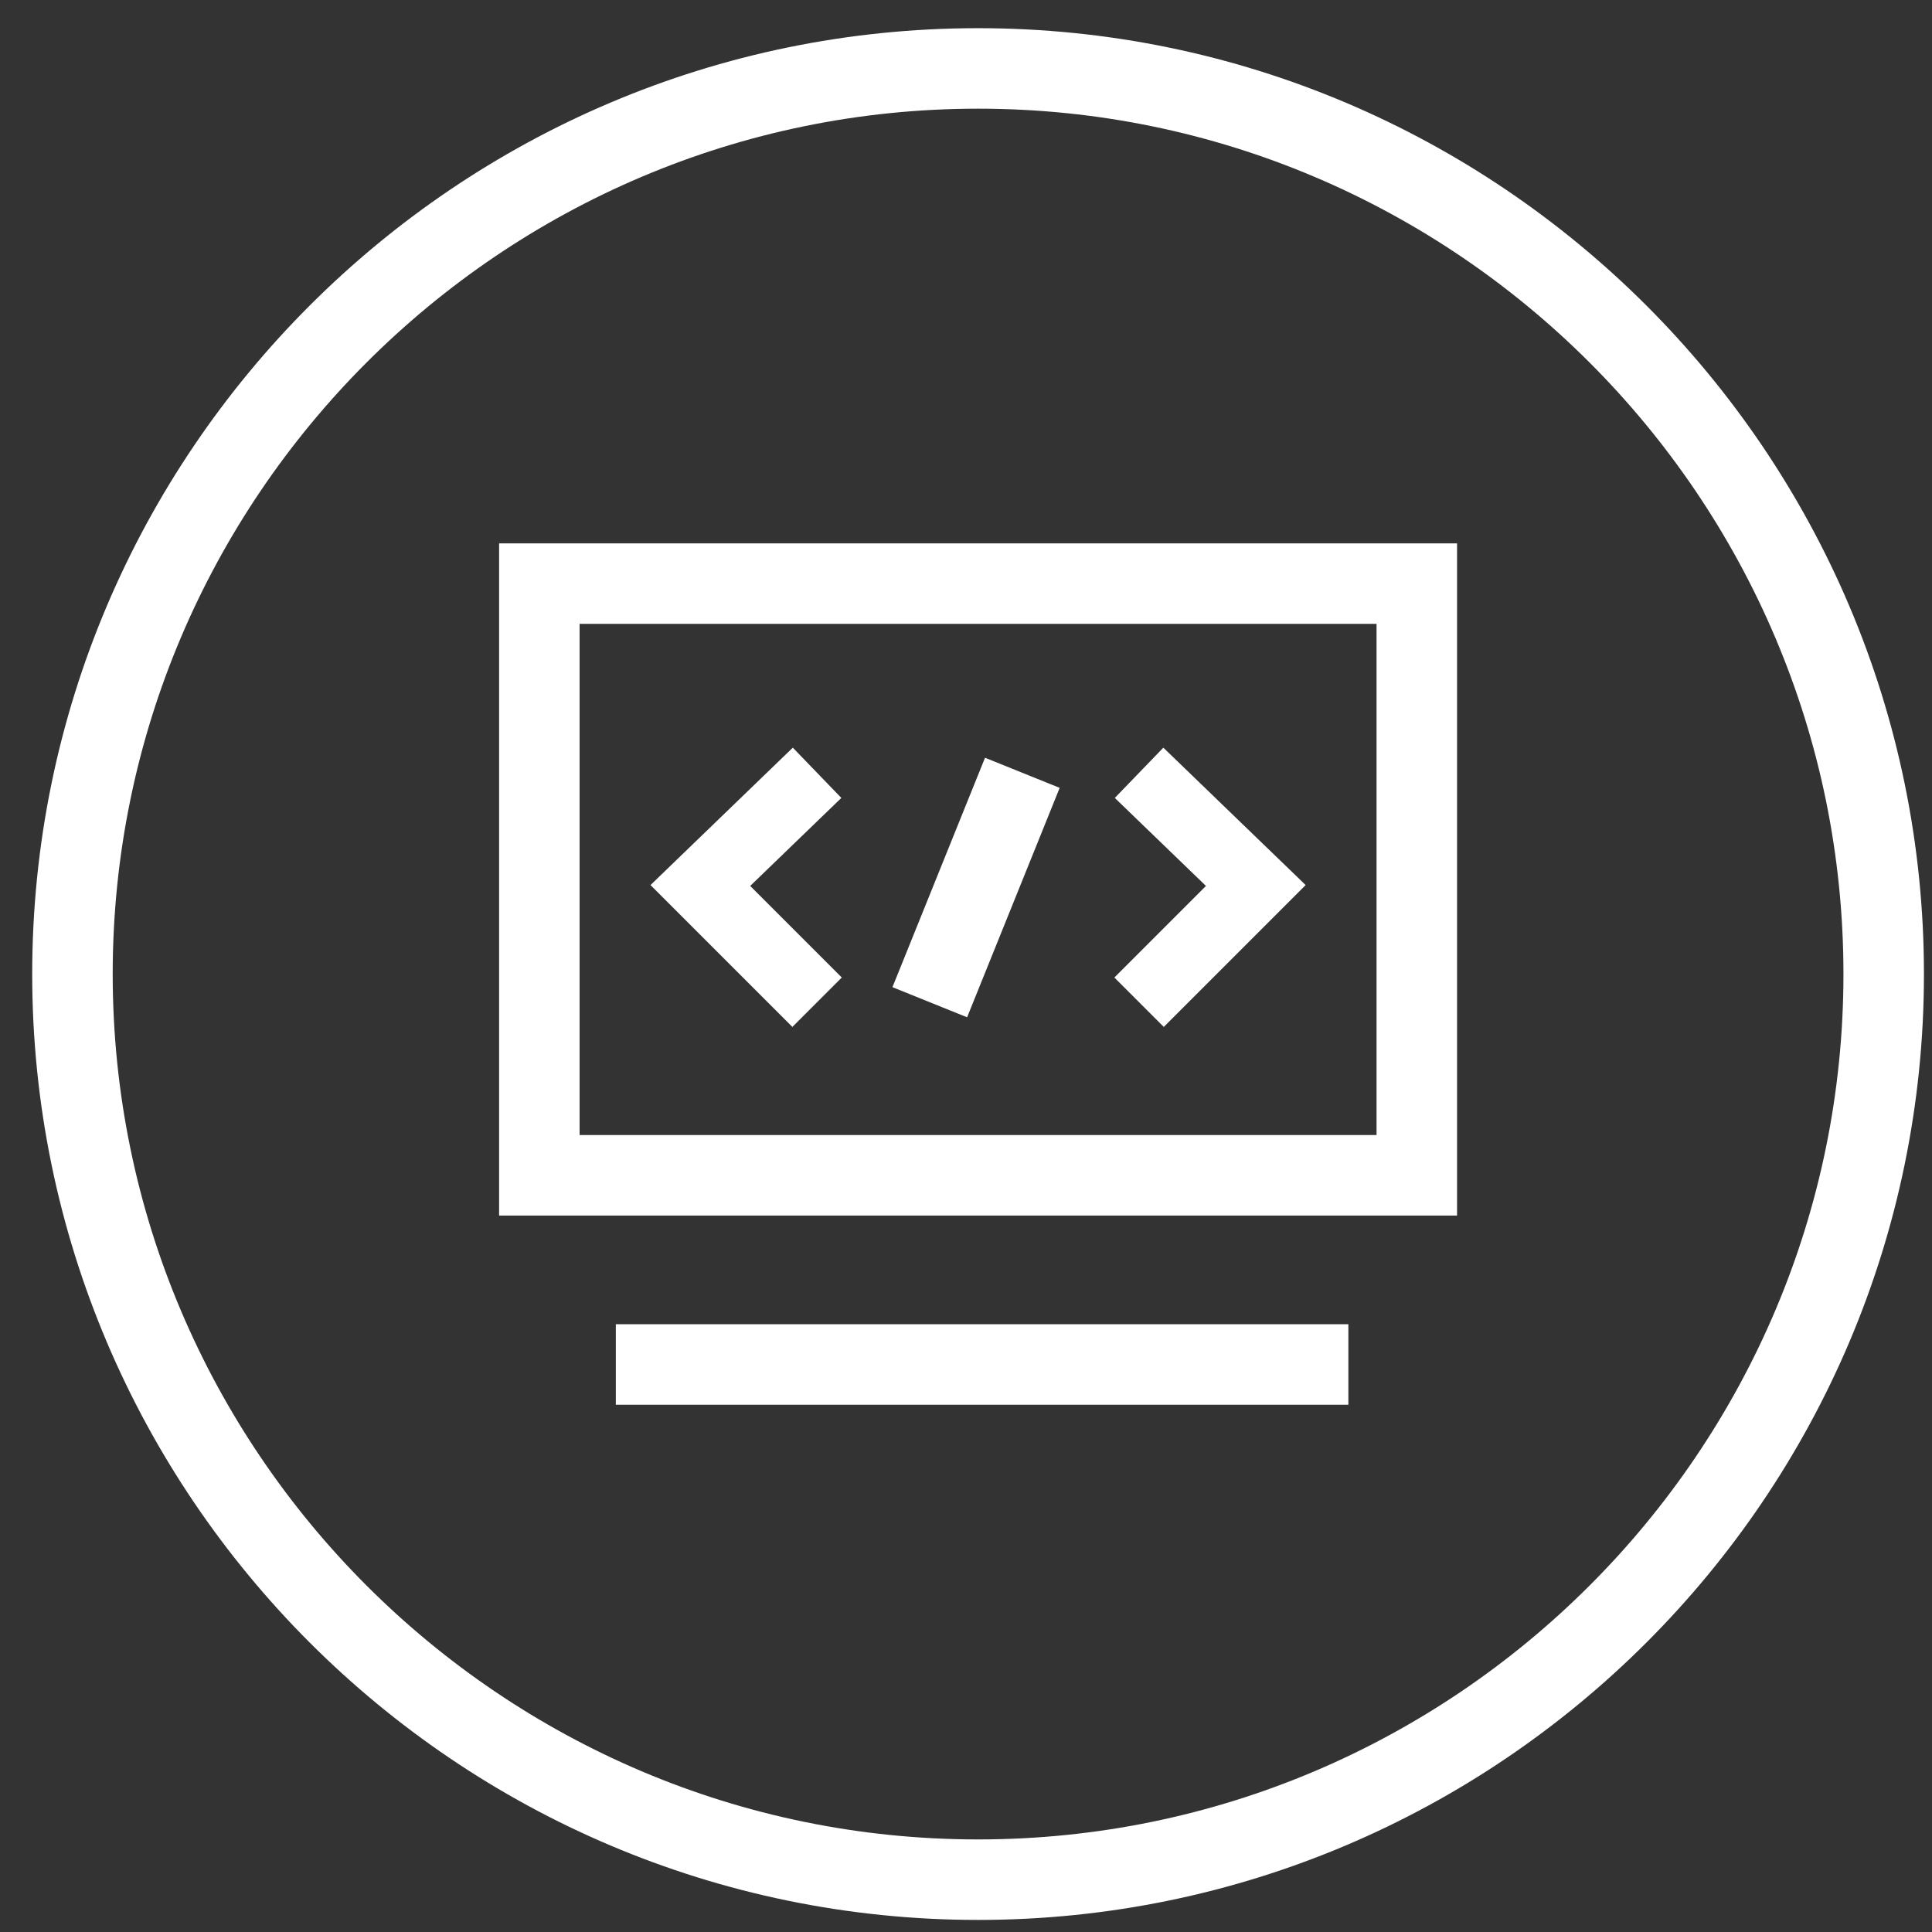 <svg viewBox="0 0 48 48" fill="none" xmlns="http://www.w3.org/2000/svg"><rect x="0" y="0" width="48" height="48" fill="#333333" stroke="none"/><path d="M35.2 14.5H13.4v14.7h21.8V14.5ZM15.3 33.9h18.2" stroke="#fff" stroke-width="2" stroke-miterlimit="10"/><path d="m28.3 19.2 2.9 2.8-2.9 2.9M20.3 24.9 17.4 22l2.9-2.8" stroke="#fff" stroke-width="1.736" stroke-miterlimit="10"/><path d="m25.4 19.2-2.3 5.7M24.3 46.7c-12.4 0-22.5-10.1-22.5-22.5S11.9 1.7 24.3 1.7s22.5 10.1 22.5 22.5-10.1 22.5-22.5 22.5Z" stroke="#fff" stroke-width="2" stroke-miterlimit="10"/></svg>